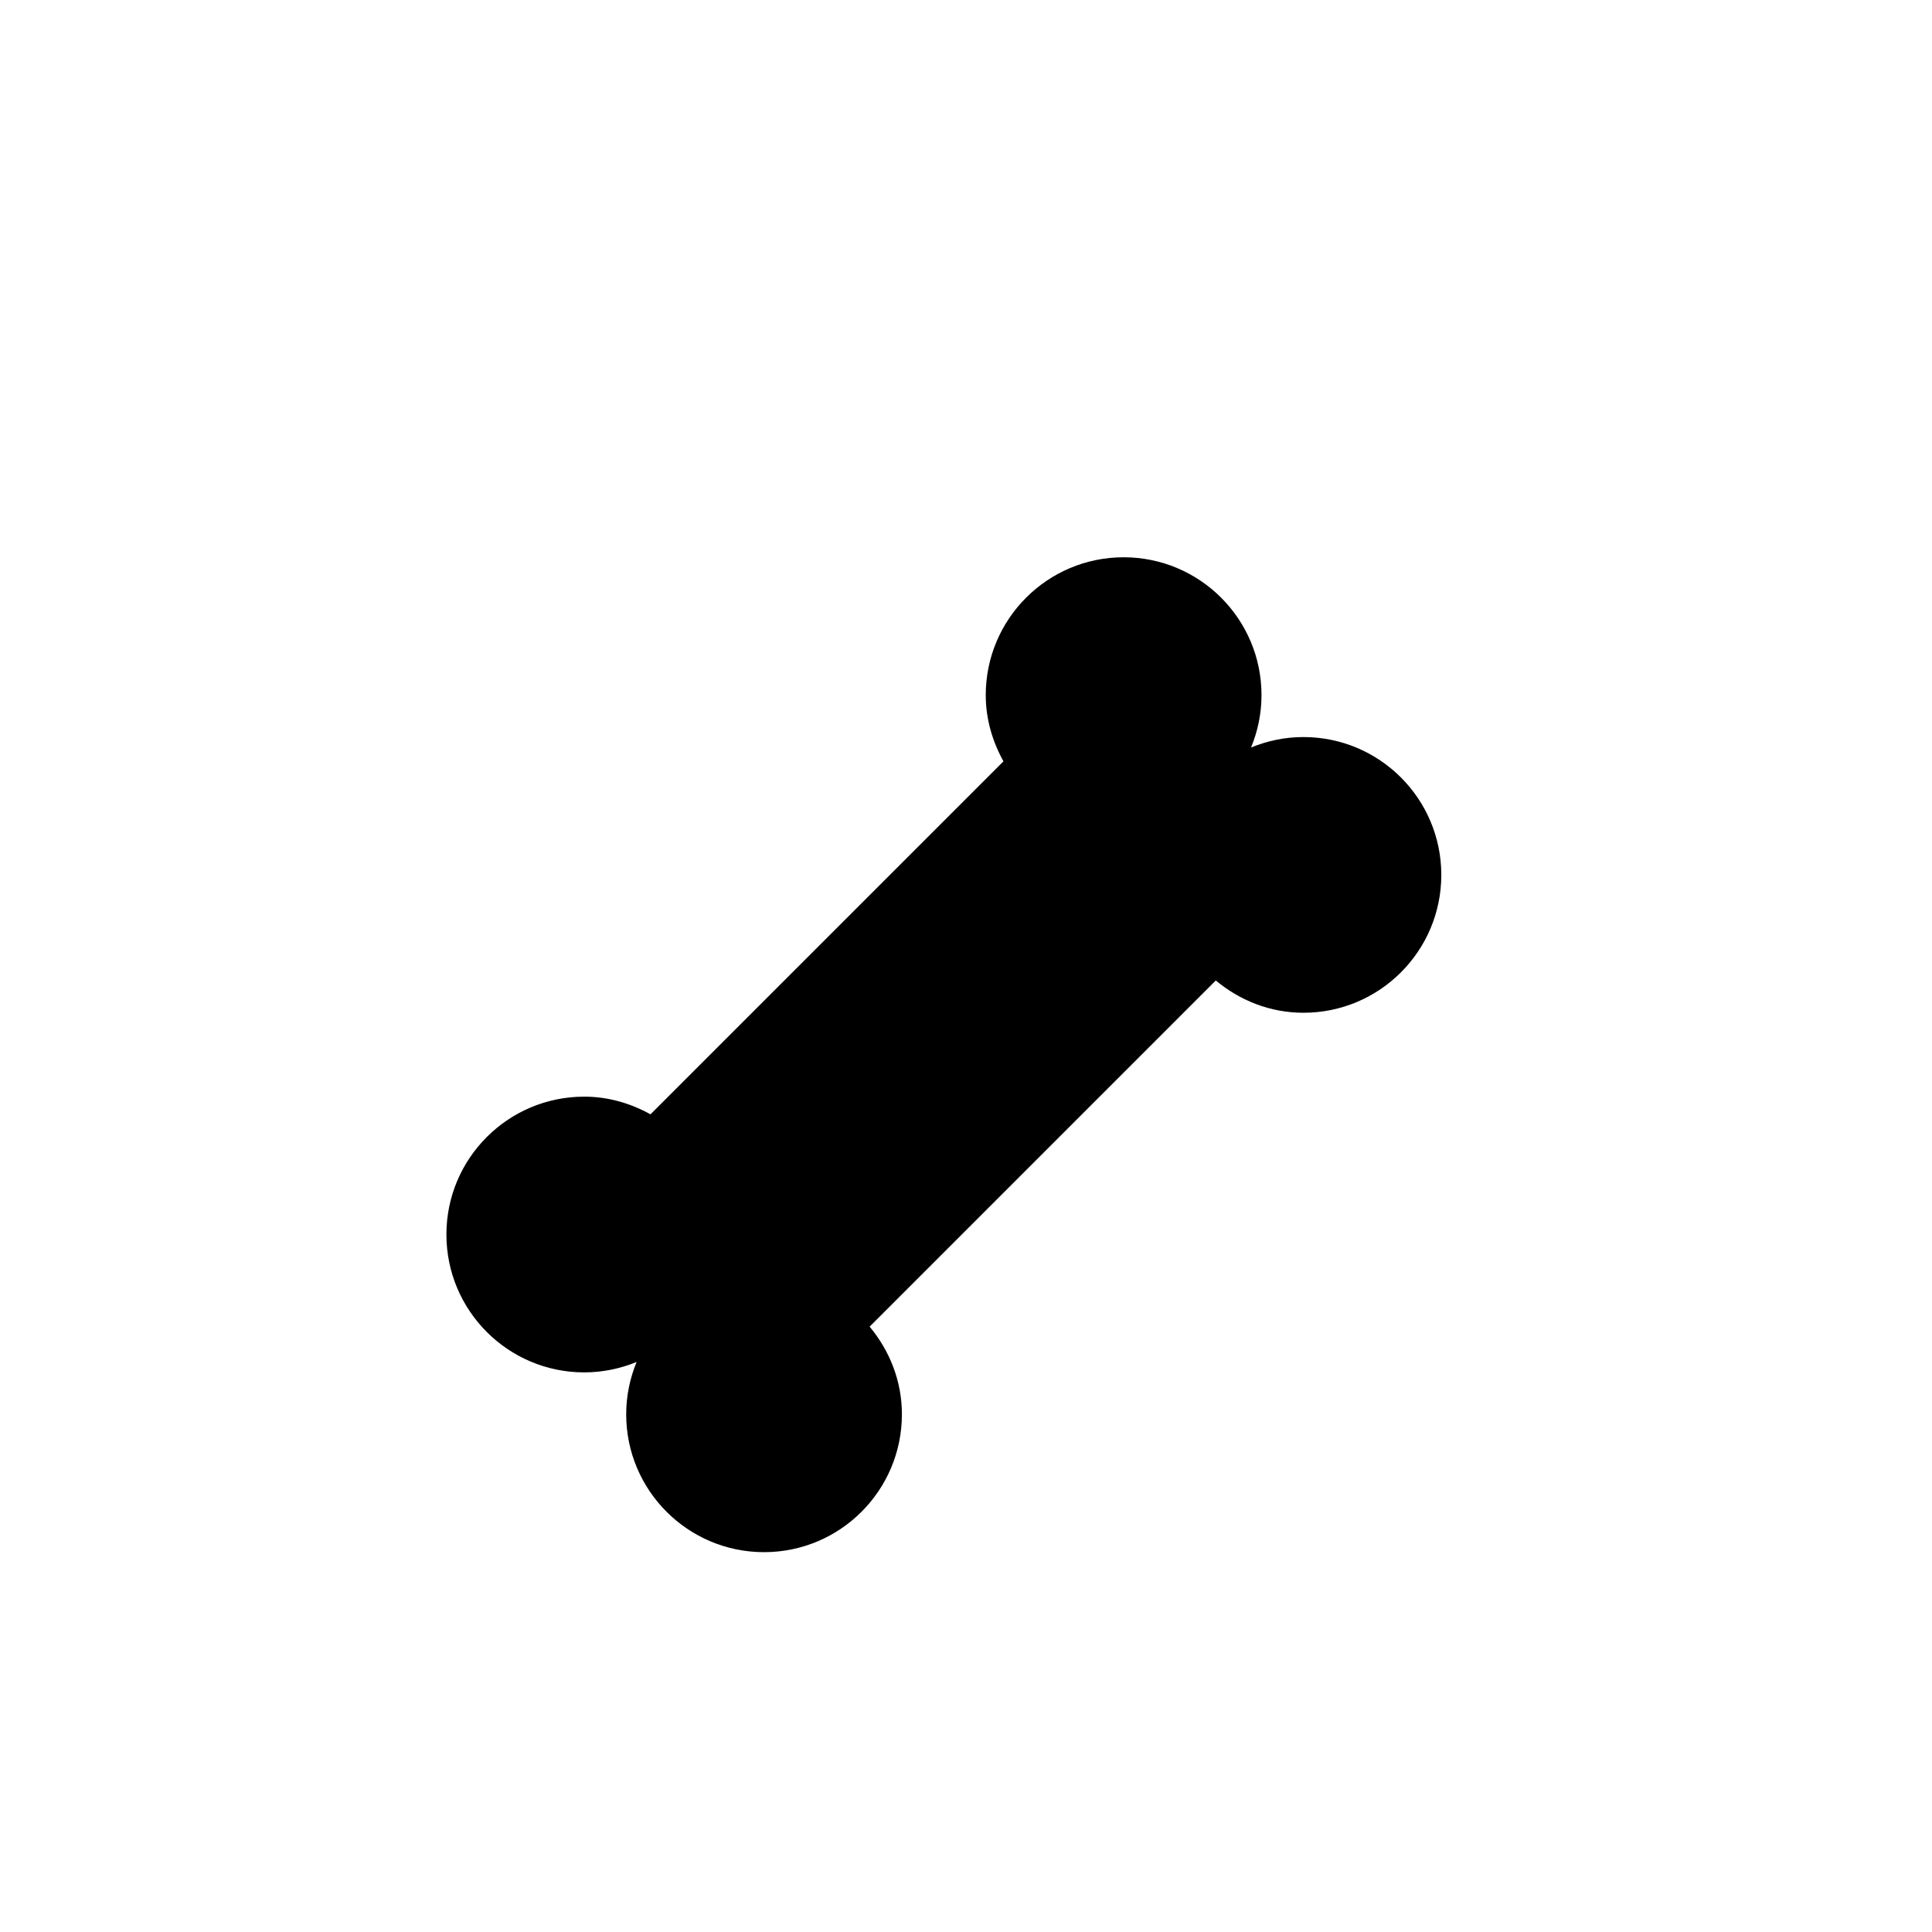 <?xml version="1.0" encoding="UTF-8"?>
<!-- Uploaded to: ICON Repo, www.svgrepo.com, Generator: ICON Repo Mixer Tools -->
<svg fill="#000000" width="800px" height="800px" version="1.1" viewBox="144 144 512 512" xmlns="http://www.w3.org/2000/svg">
 <path d="m525.96 375.86c0 20.172-16.359 36.531-36.535 36.531-8.879 0-16.902-3.289-23.227-8.555l-91.734 91.738c5.266 6.332 8.551 14.363 8.551 23.23 0 20.176-16.359 36.535-36.535 36.535-20.172 0-36.531-16.359-36.531-36.535 0-4.918 1.008-9.598 2.762-13.875-4.281 1.762-8.957 2.766-13.875 2.766-20.176 0-36.531-16.363-36.531-36.543 0-20.172 16.355-36.527 36.531-36.527 6.398 0 12.316 1.785 17.551 4.684l93.539-93.543c-2.891-5.231-4.691-11.156-4.691-17.551 0-20.176 16.363-36.531 36.535-36.531 20.176 0 36.543 16.355 36.543 36.531 0 4.922-1.008 9.598-2.766 13.879 4.281-1.758 8.957-2.766 13.875-2.766 20.18 0.004 36.539 16.359 36.539 36.531z"/>
</svg>